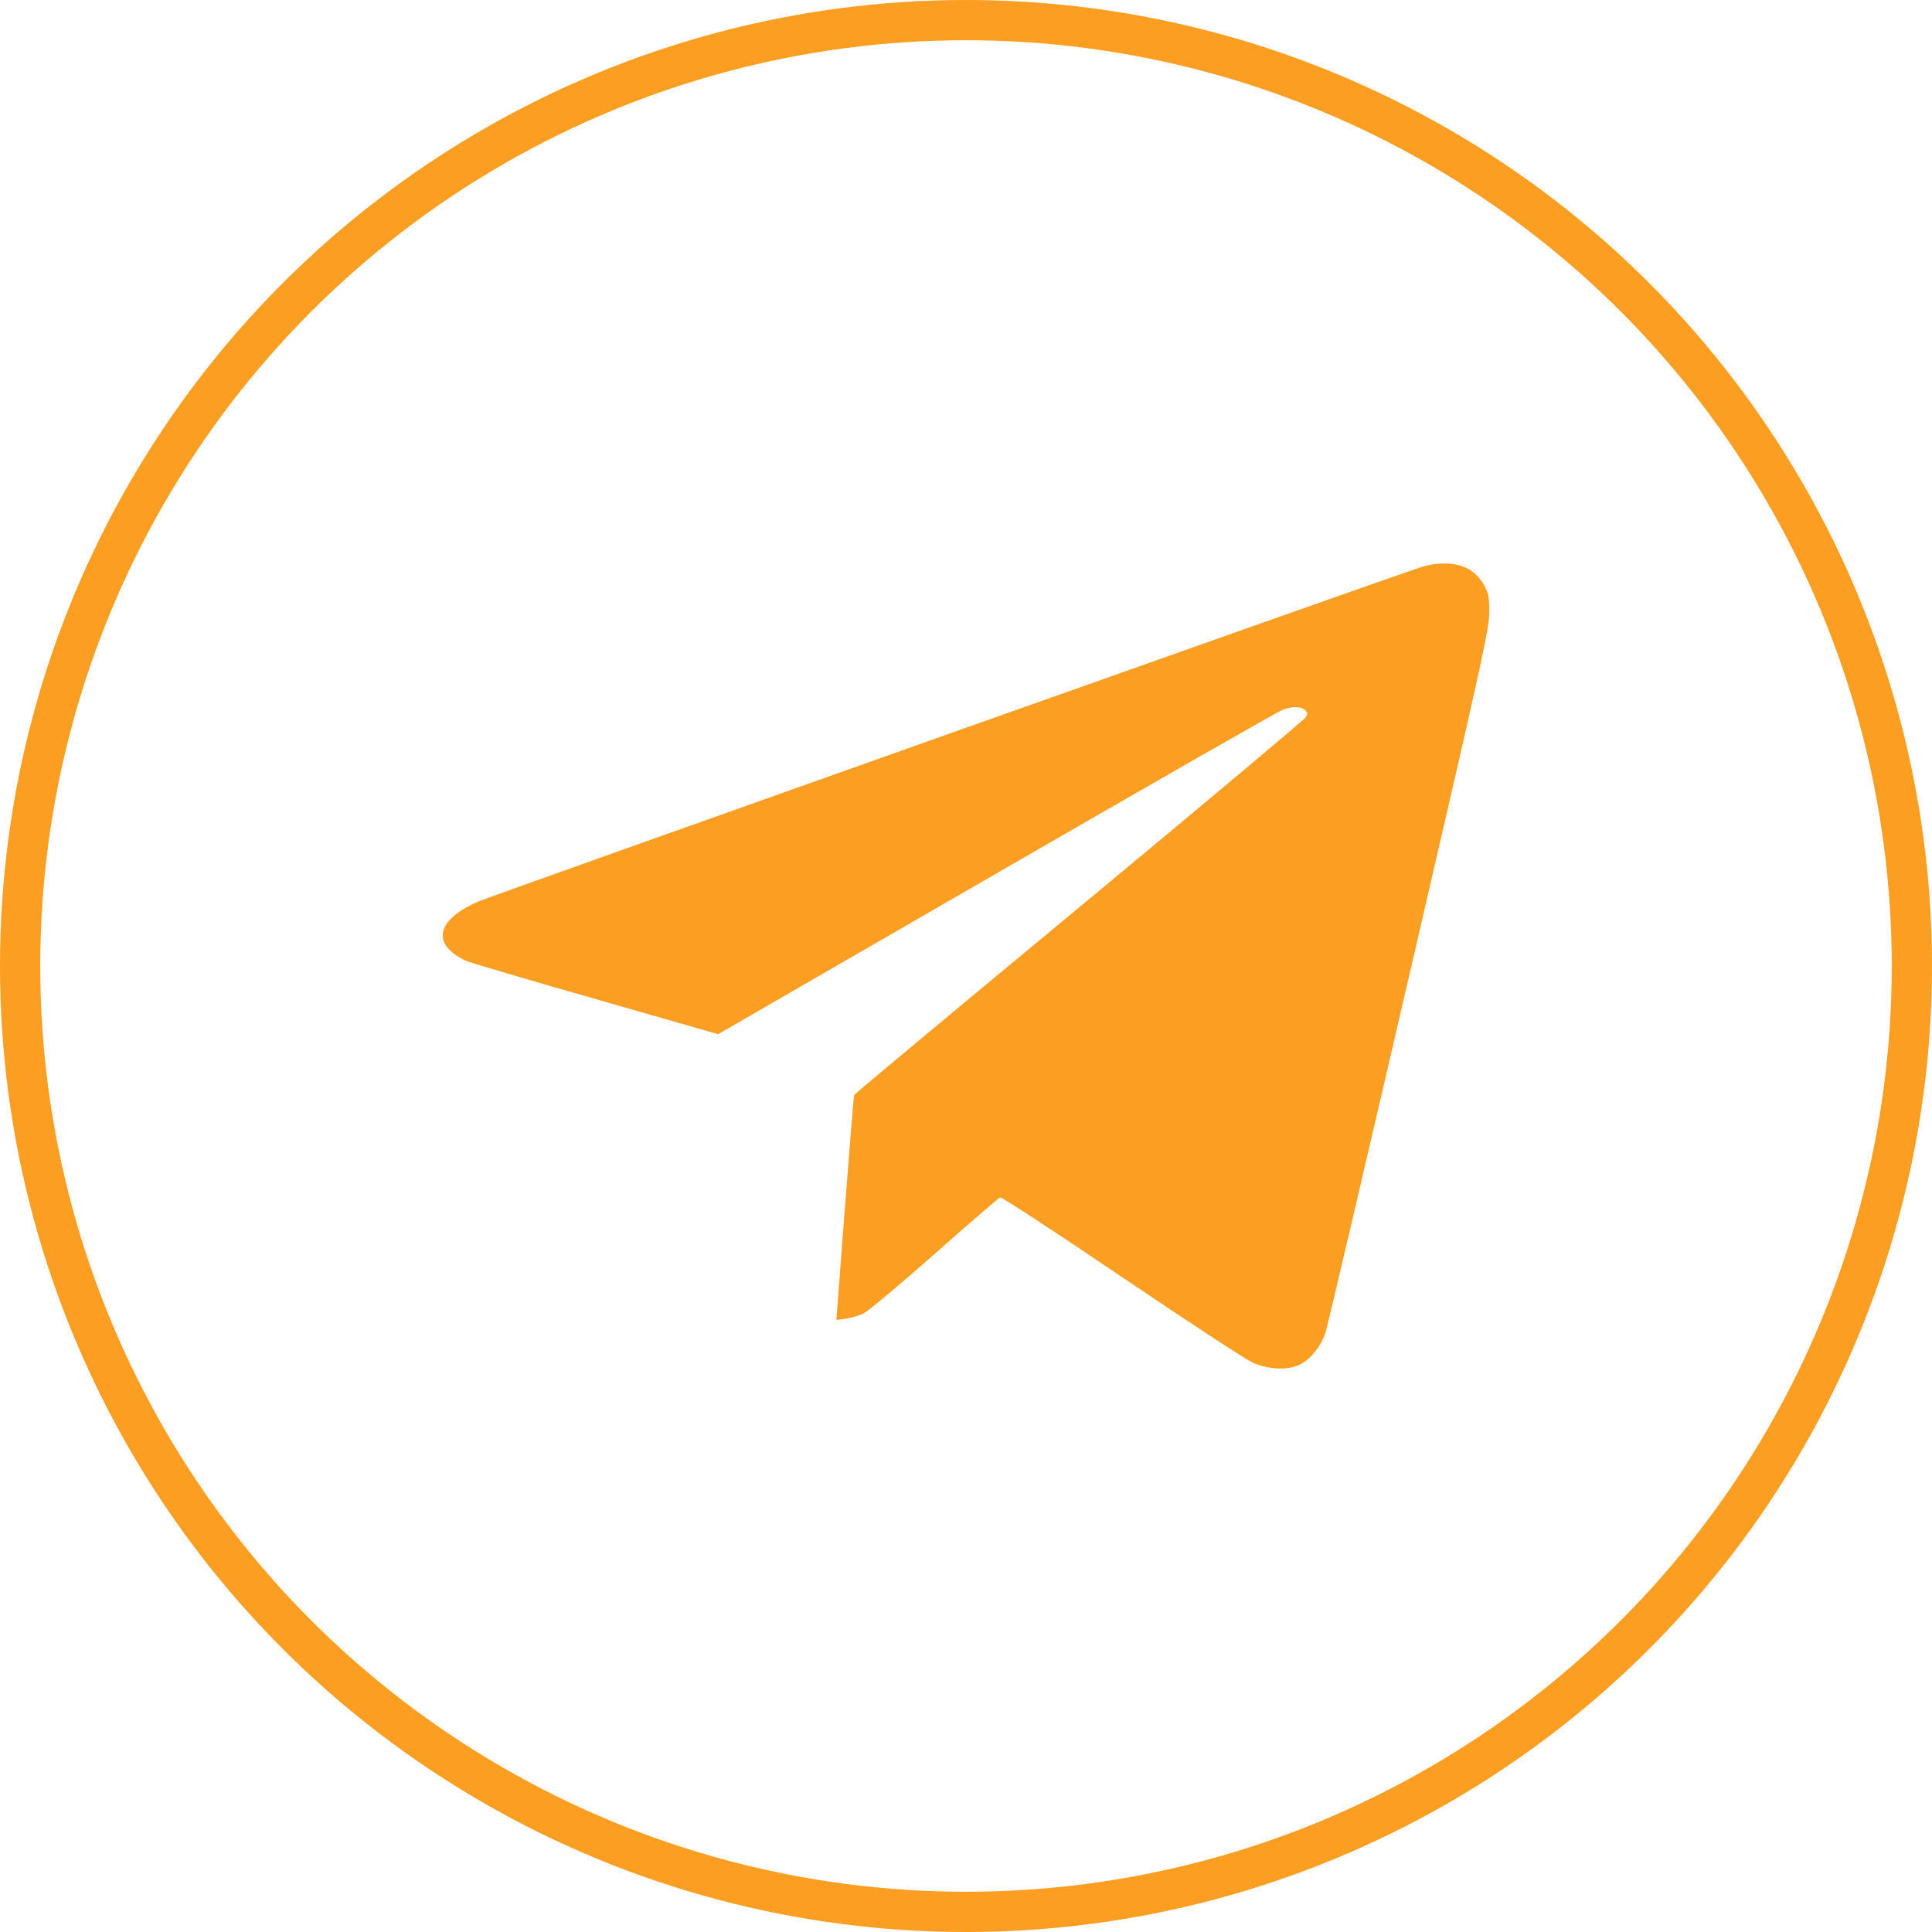 <?xml version="1.0" encoding="UTF-8"?> <svg xmlns="http://www.w3.org/2000/svg" width="48" height="48" viewBox="0 0 48 48" fill="none"> <circle r="23.5" transform="matrix(-1 0 0 1 24 24)" stroke="#FC9E22"></circle> <path fill-rule="evenodd" clip-rule="evenodd" d="M35.249 14.109C33.518 14.697 12.189 22.264 11.874 22.402C10.831 22.859 10.708 23.462 11.578 23.871C11.661 23.91 13.105 24.337 14.786 24.818L17.841 25.694L24.78 21.686C28.596 19.481 31.796 17.652 31.89 17.622C32.125 17.546 32.328 17.553 32.423 17.64C32.489 17.702 32.492 17.732 32.439 17.822C32.404 17.882 29.87 20.007 26.808 22.546C23.745 25.084 21.231 27.18 21.221 27.205C21.211 27.229 21.107 28.496 20.991 30.021L20.779 32.793L21.009 32.764C21.136 32.748 21.336 32.688 21.455 32.63C21.573 32.572 22.37 31.905 23.227 31.148C24.082 30.391 24.813 29.761 24.849 29.748C24.885 29.735 26.248 30.627 27.878 31.73C29.508 32.832 30.97 33.789 31.126 33.856C31.535 34.031 31.996 34.048 32.296 33.9C32.564 33.768 32.825 33.439 32.935 33.097C32.978 32.965 33.91 28.988 35.006 24.261C36.831 16.389 36.999 15.627 37 15.219C37.001 14.833 36.983 14.741 36.871 14.538C36.792 14.395 36.658 14.248 36.526 14.163C36.225 13.967 35.727 13.946 35.249 14.109Z" fill="#FC9E22"></path> </svg> 